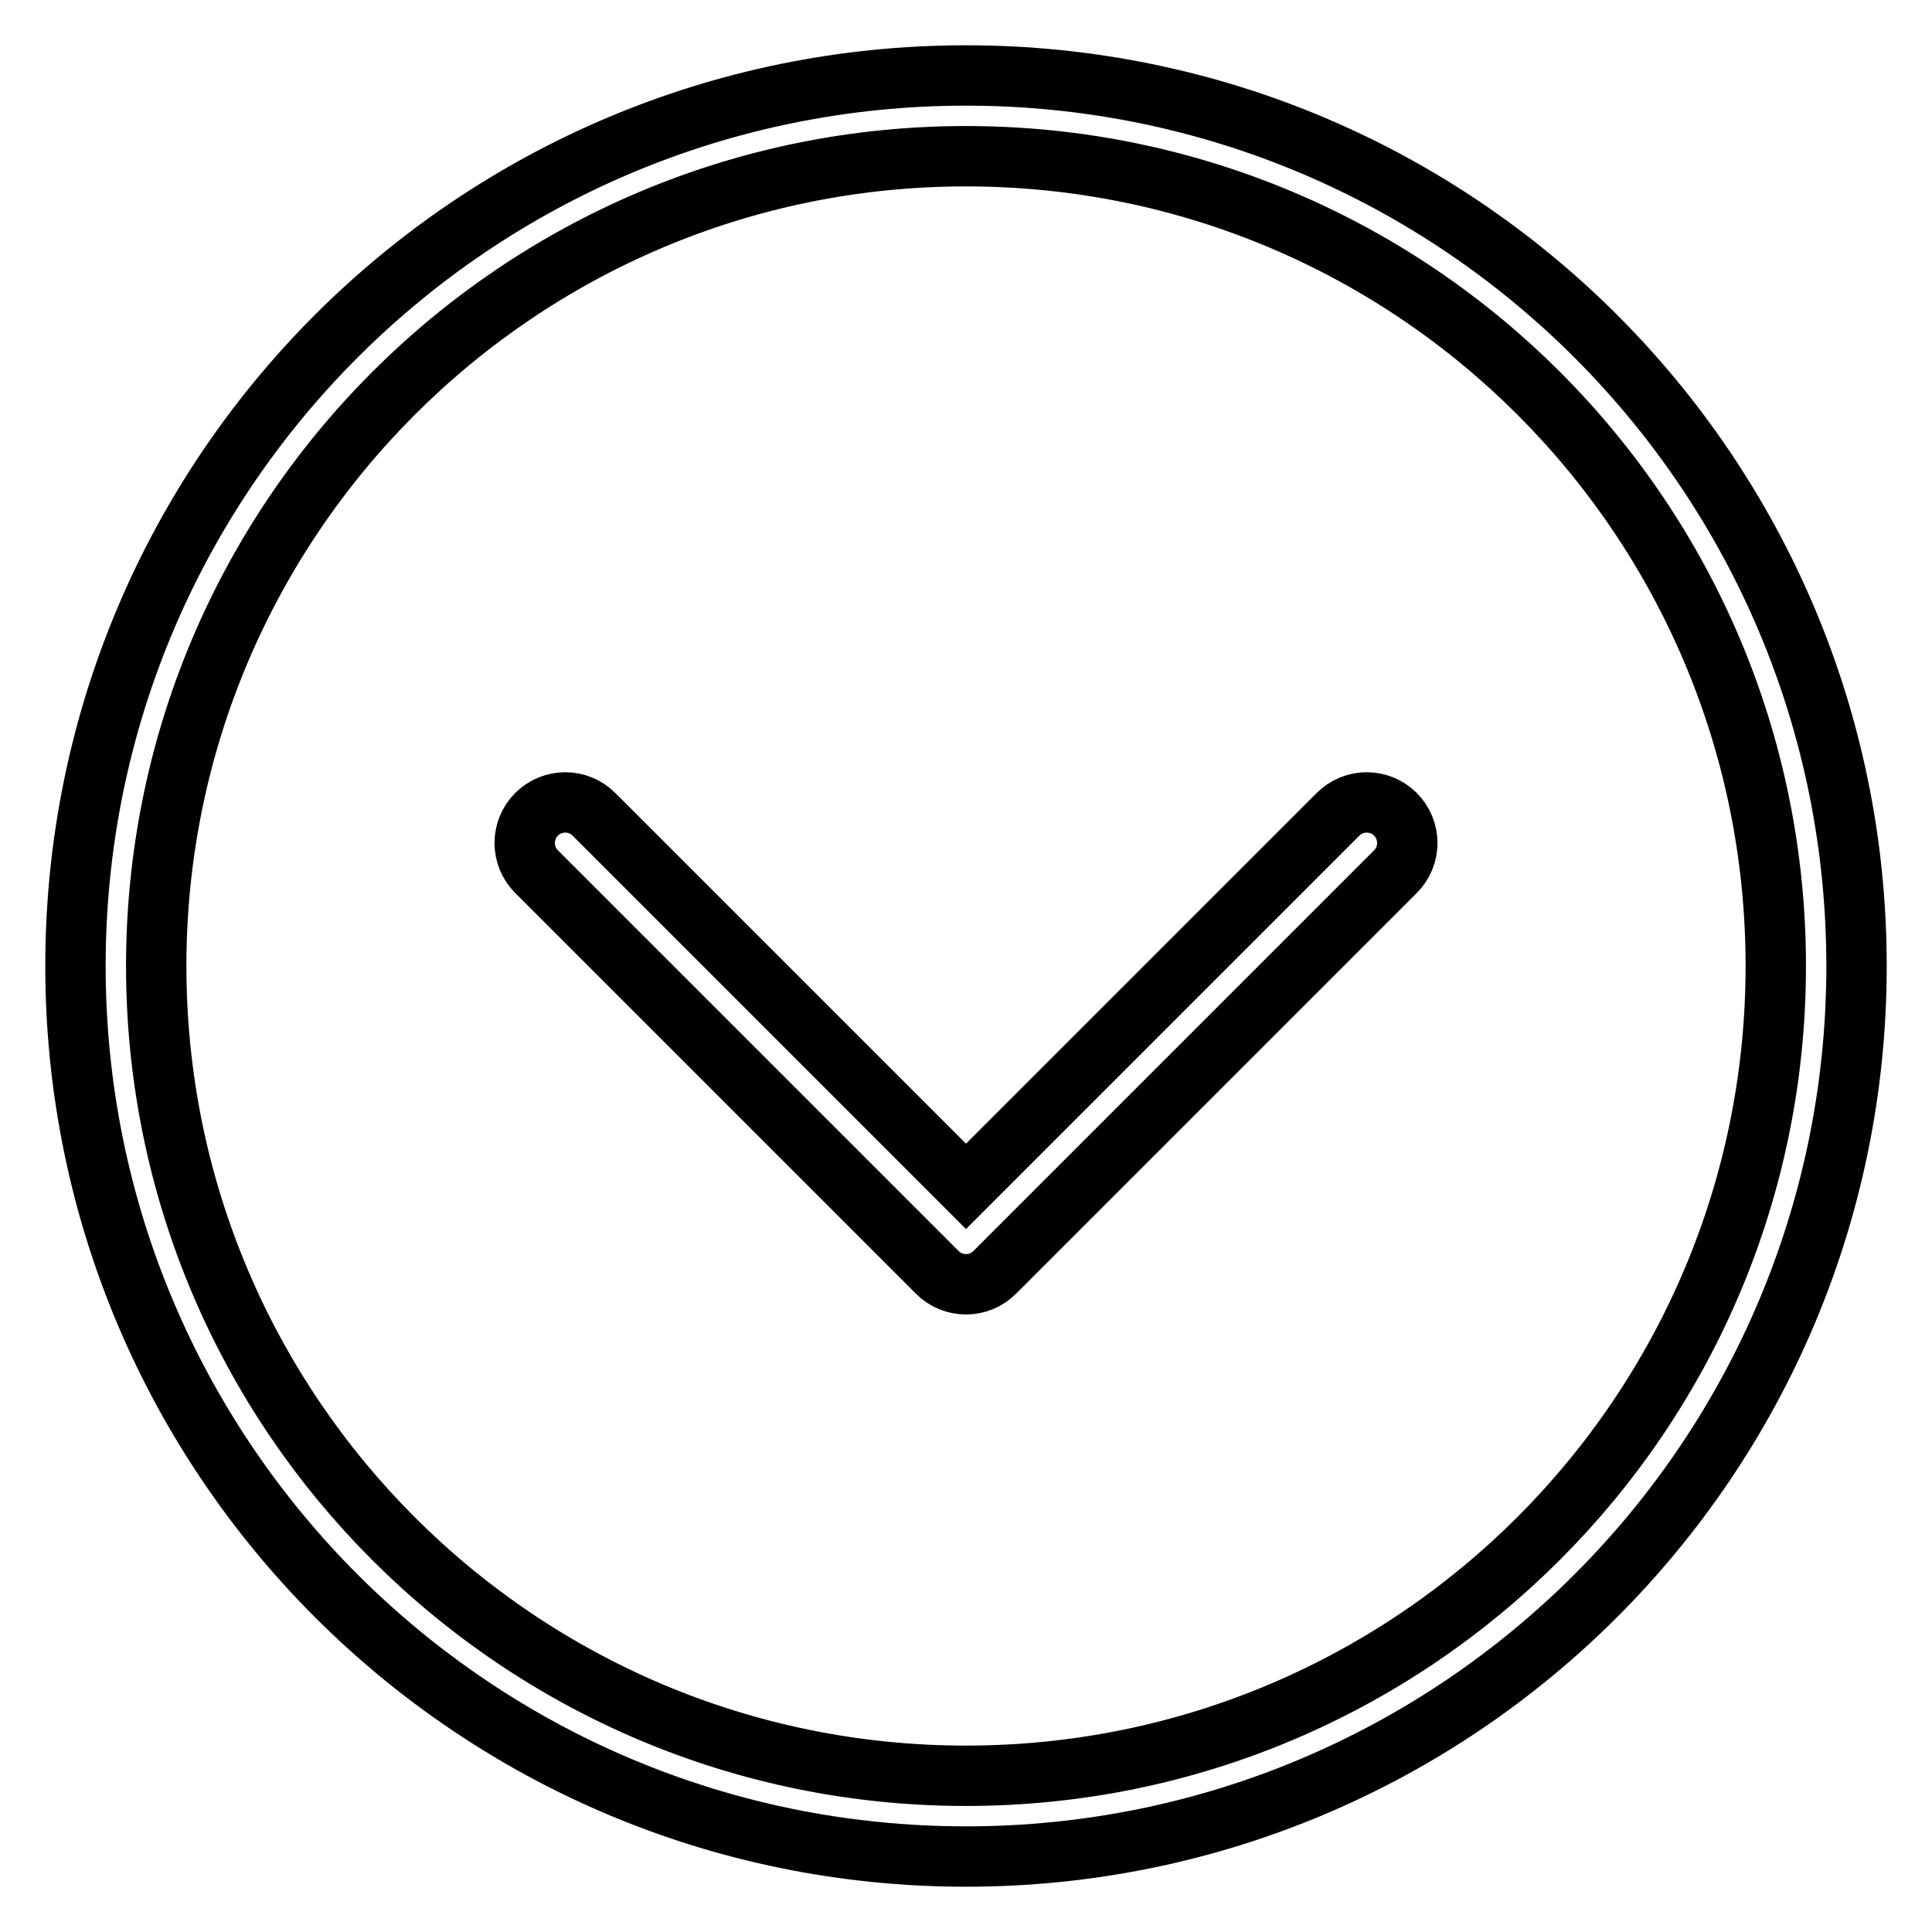 <?xml version="1.0" encoding="utf-8"?>
<!-- Svg Vector Icons : http://www.onlinewebfonts.com/icon -->
<!DOCTYPE svg PUBLIC "-//W3C//DTD SVG 1.1//EN" "http://www.w3.org/Graphics/SVG/1.1/DTD/svg11.dtd">
<svg version="1.1" xmlns="http://www.w3.org/2000/svg" xmlns:xlink="http://www.w3.org/1999/xlink" x="0px" y="0px" viewBox="0 0 256 256" enable-background="new 0 0 256 256" xml:space="preserve">
<g> <path stroke-width="8" fill-opacity="0" stroke="#000000"  d="M128,10C62.8,10,10,62.8,10,128s52.8,118,118,118c65.2,0,118-52.8,118-118S193.2,10,128,10z M128,235.3 c-59.2,0-107.3-48-107.3-107.3c0-59.2,48-107.3,107.3-107.3s107.3,48,107.3,107.3C235.3,187.3,187.2,235.3,128,235.3z M184.9,107.9 c2.1,2.1,2.1,5.5,0,7.6l-53.1,53.1c-2.1,2.1-5.5,2.1-7.6,0l-53.1-53.1c-2.1-2.1-2.1-5.5,0-7.6c2.1-2.1,5.5-2.1,7.6,0l49.3,49.3 l49.3-49.3C179.4,105.8,182.8,105.8,184.9,107.9z"/></g>
</svg>